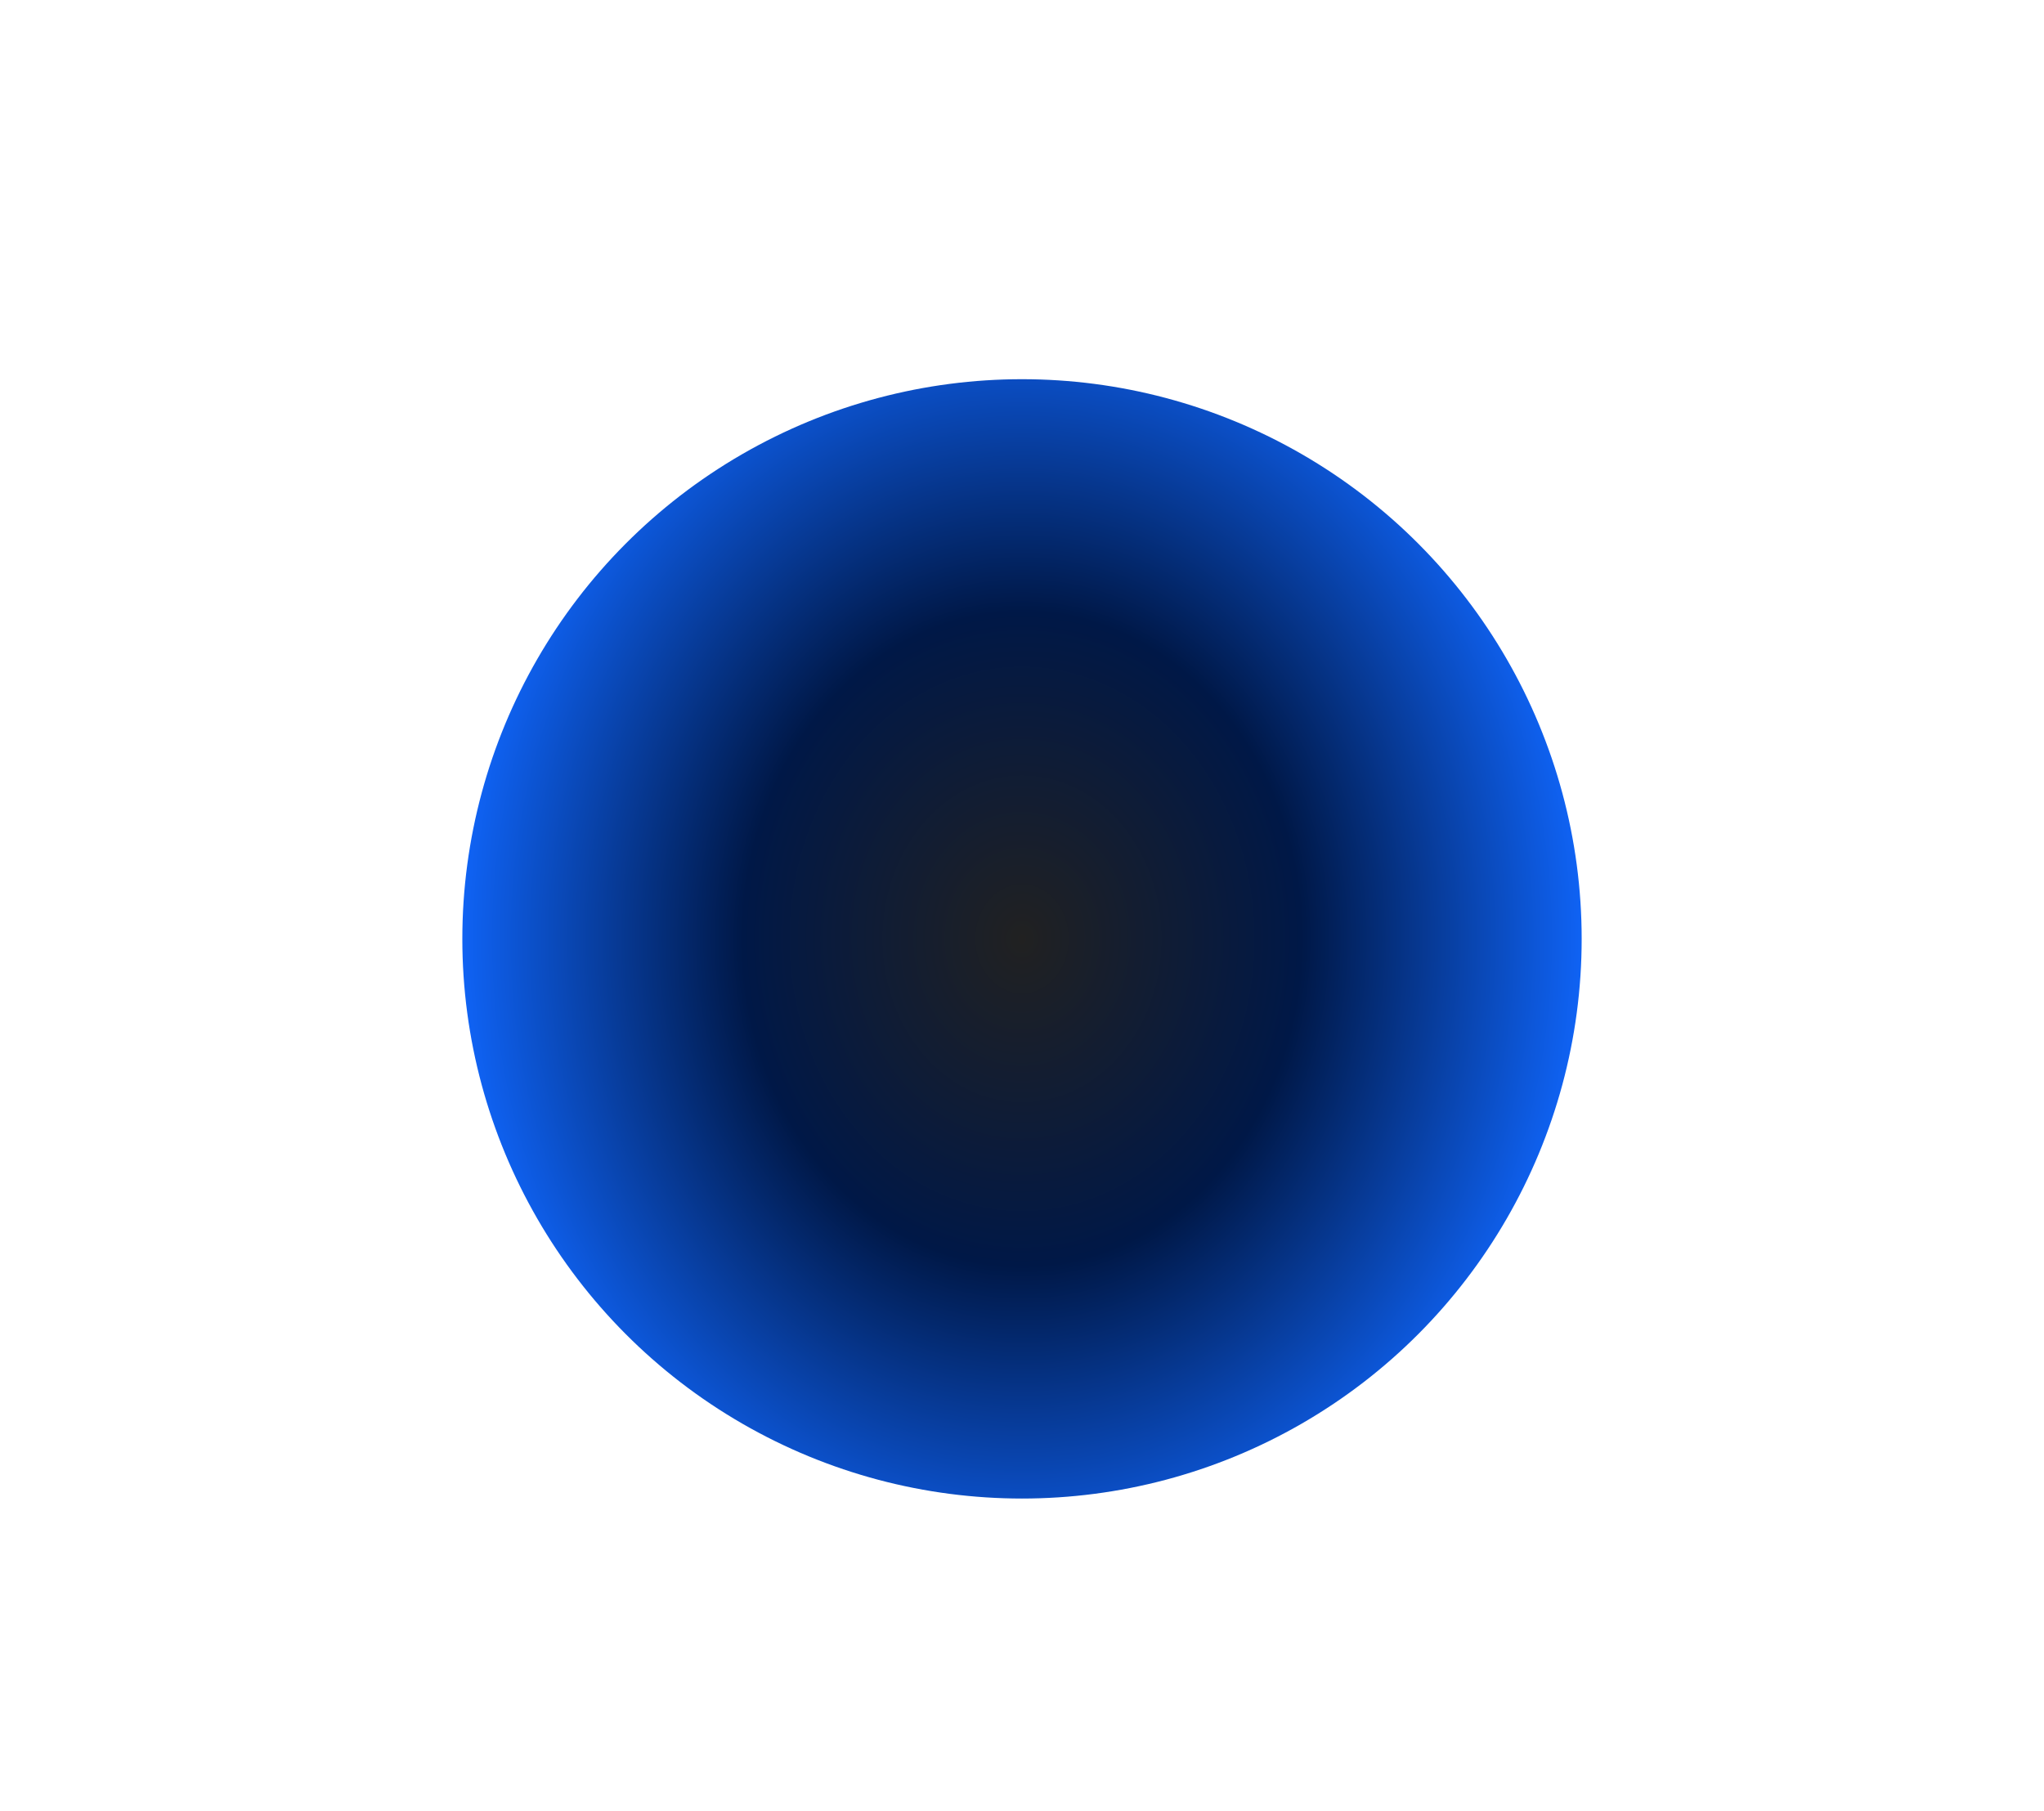 <svg xmlns="http://www.w3.org/2000/svg" width="1008" height="893" viewBox="0 0 1008 893" fill="none">
<g filter="url(#filter0_f_7419_87299)">
<circle cx="504" cy="463" r="276" fill="url(#paint0_radial_7419_87299)"/>
</g>
<defs>
<filter id="filter0_f_7419_87299" x="0" y="-41" width="1008" height="1008" filterUnits="userSpaceOnUse" color-interpolation-filters="sRGB">
<feFlood flood-opacity="0" result="BackgroundImageFix"/>
<feBlend mode="normal" in="SourceGraphic" in2="BackgroundImageFix" result="shape"/>
<feGaussianBlur stdDeviation="114" result="effect1_foregroundBlur_7419_87299"/>
</filter>
<radialGradient id="paint0_radial_7419_87299" cx="0" cy="0" r="1" gradientUnits="userSpaceOnUse" gradientTransform="translate(504 463) rotate(180) scale(276 323.119)">
<stop stop-color="#212121"/>
<stop offset="0.5" stop-color="#001847"/>
<stop offset="1" stop-color="#0F62F3"/>
</radialGradient>
</defs>
</svg>